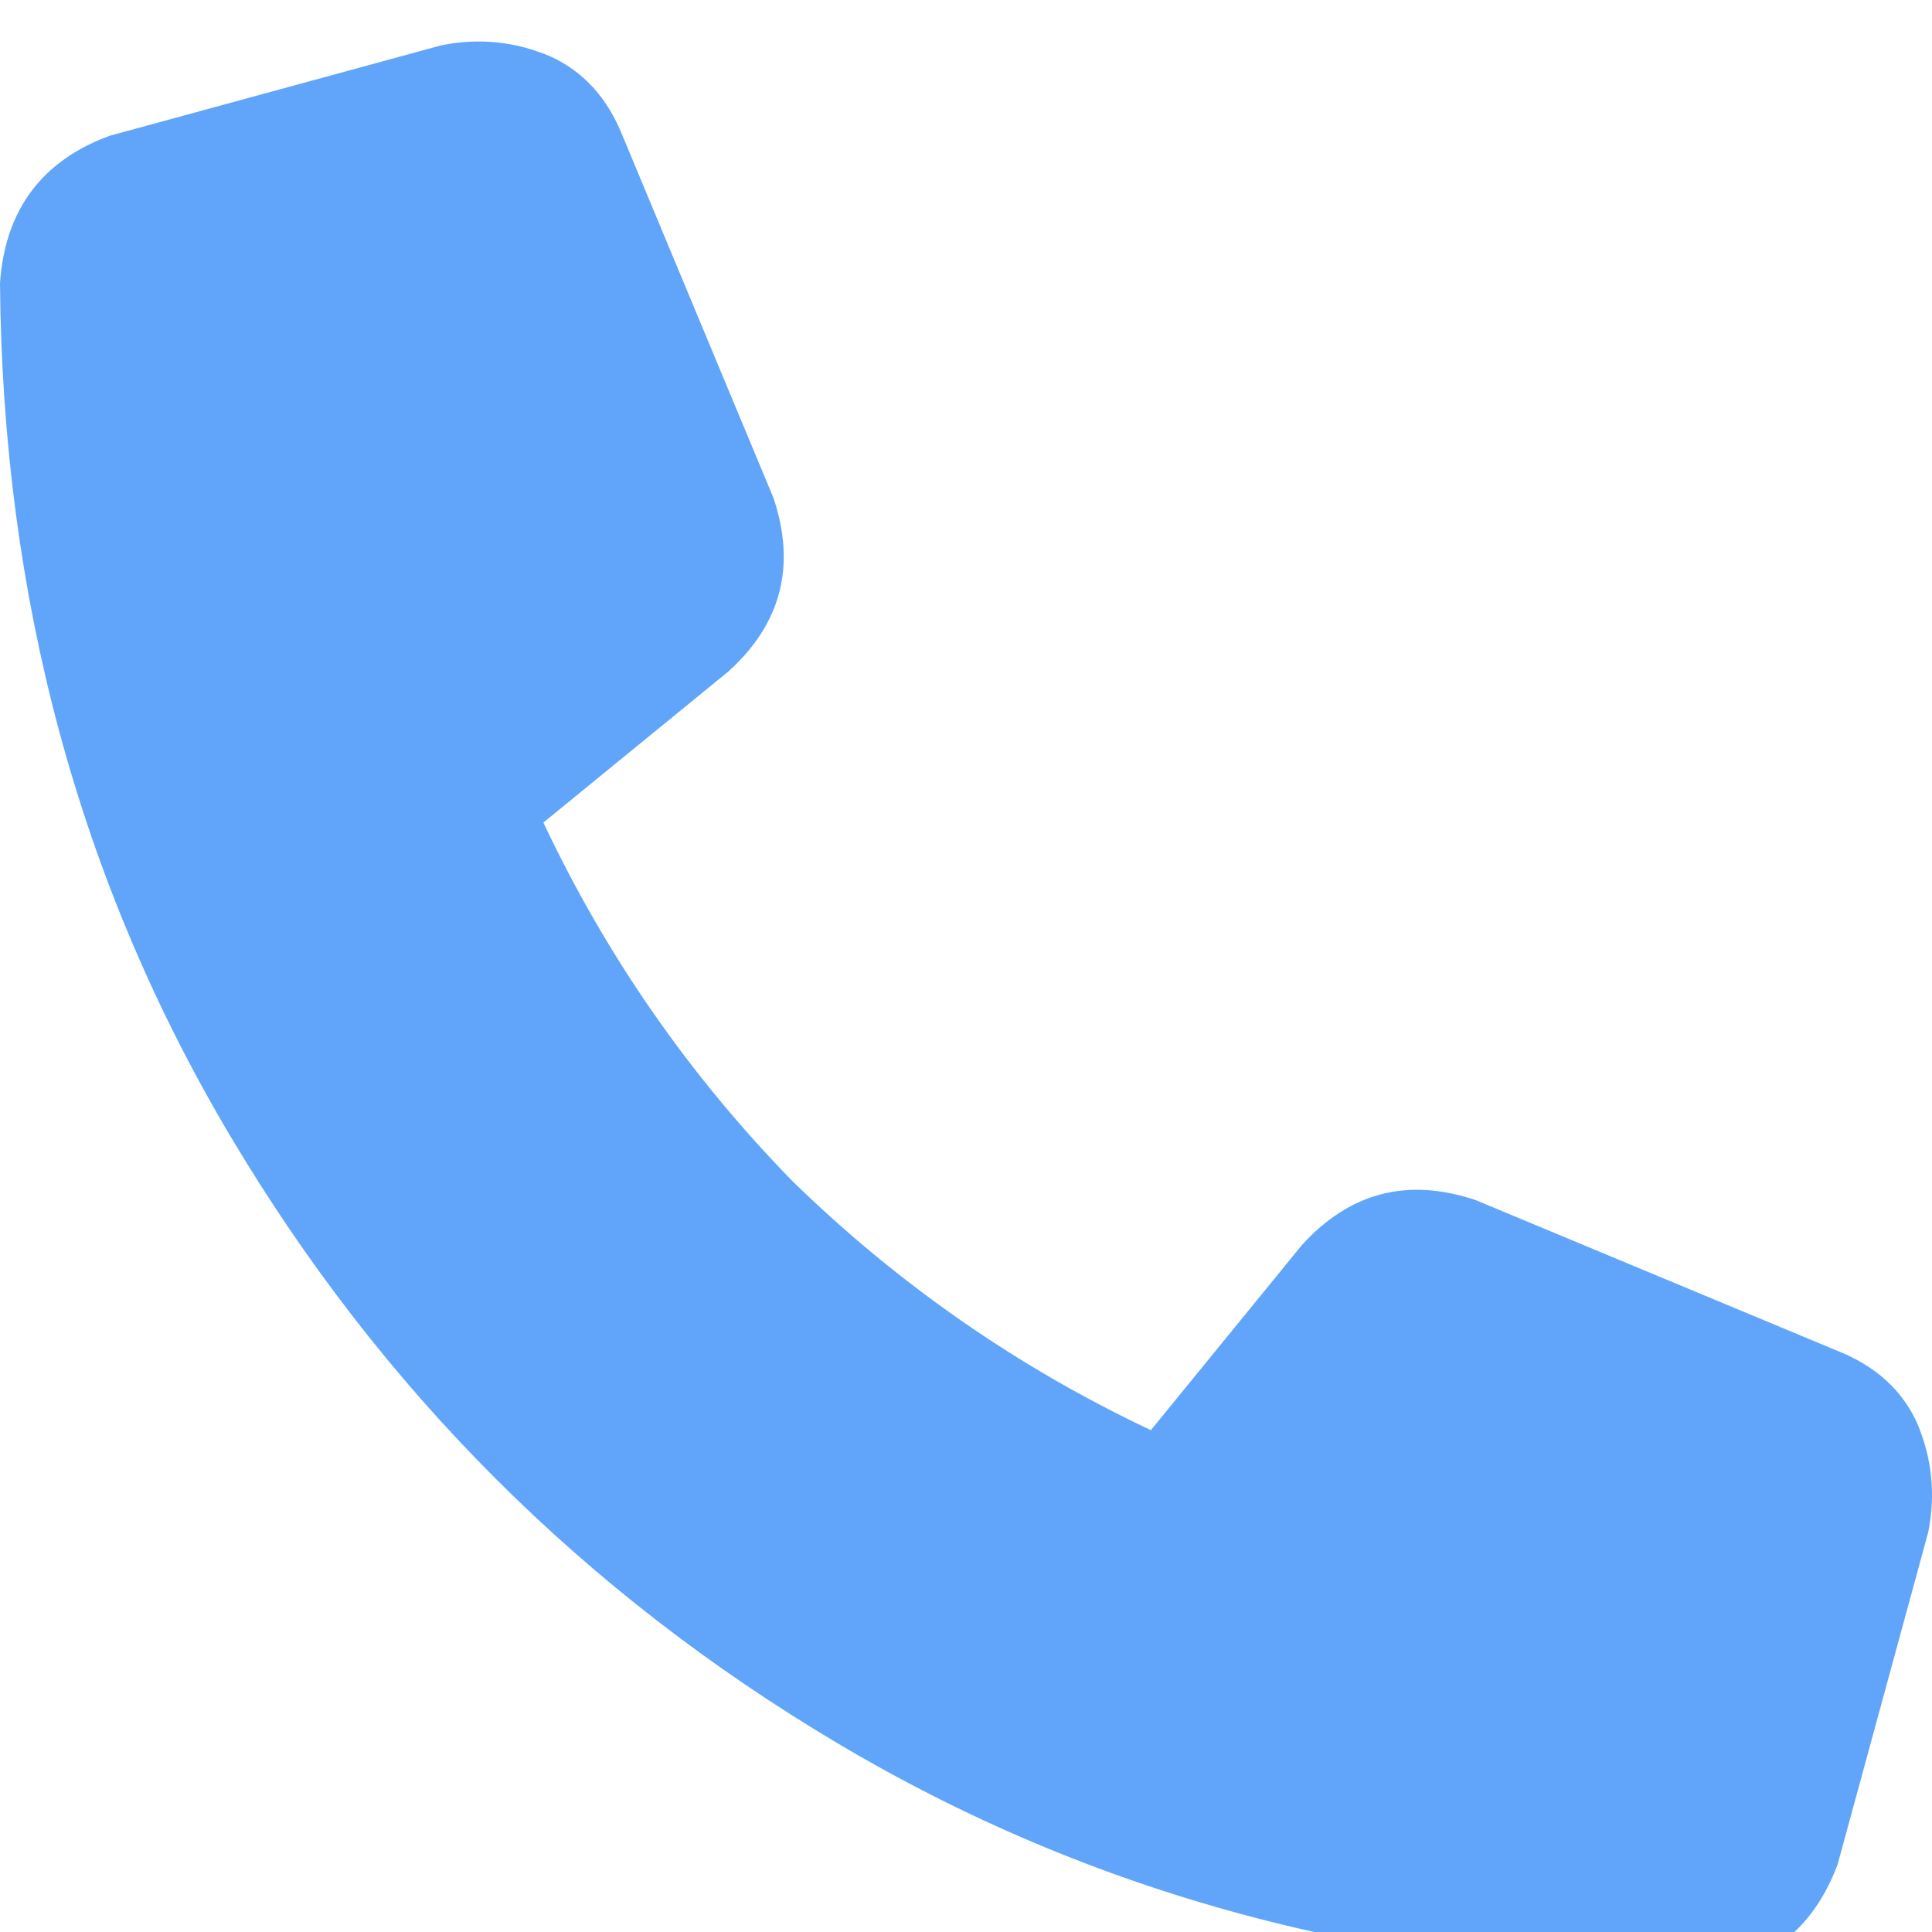 <svg width="16" height="16" viewBox="0 0 16 16" fill="none" xmlns="http://www.w3.org/2000/svg">
<g clip-path="url(#clip0_319_1131)">
<path d="M5.156 1.125C5.031 0.812 4.833 0.594 4.562 0.469C4.271 0.344 3.969 0.312 3.656 0.375L0.906 1.125C0.344 1.333 0.042 1.74 0 2.344C0.021 4.948 0.656 7.302 1.906 9.406C3.156 11.51 4.833 13.188 6.938 14.438C9.042 15.688 11.396 16.323 14 16.344C14.604 16.302 15.01 16 15.219 15.438L15.969 12.688C16.031 12.375 16 12.073 15.875 11.781C15.75 11.51 15.531 11.312 15.219 11.188L12.219 9.938C11.656 9.75 11.177 9.875 10.781 10.312L9.531 11.844C8.427 11.323 7.438 10.635 6.562 9.781C5.708 8.906 5.021 7.917 4.5 6.812L6.031 5.562C6.469 5.167 6.594 4.688 6.406 4.125L5.156 1.125Z" fill="#60A5FA"/>
</g>
<defs>
<clipPath id="clip0_319_1131">
<rect width="16" height="16" fill="white"/>
</clipPath>
</defs>
</svg>
